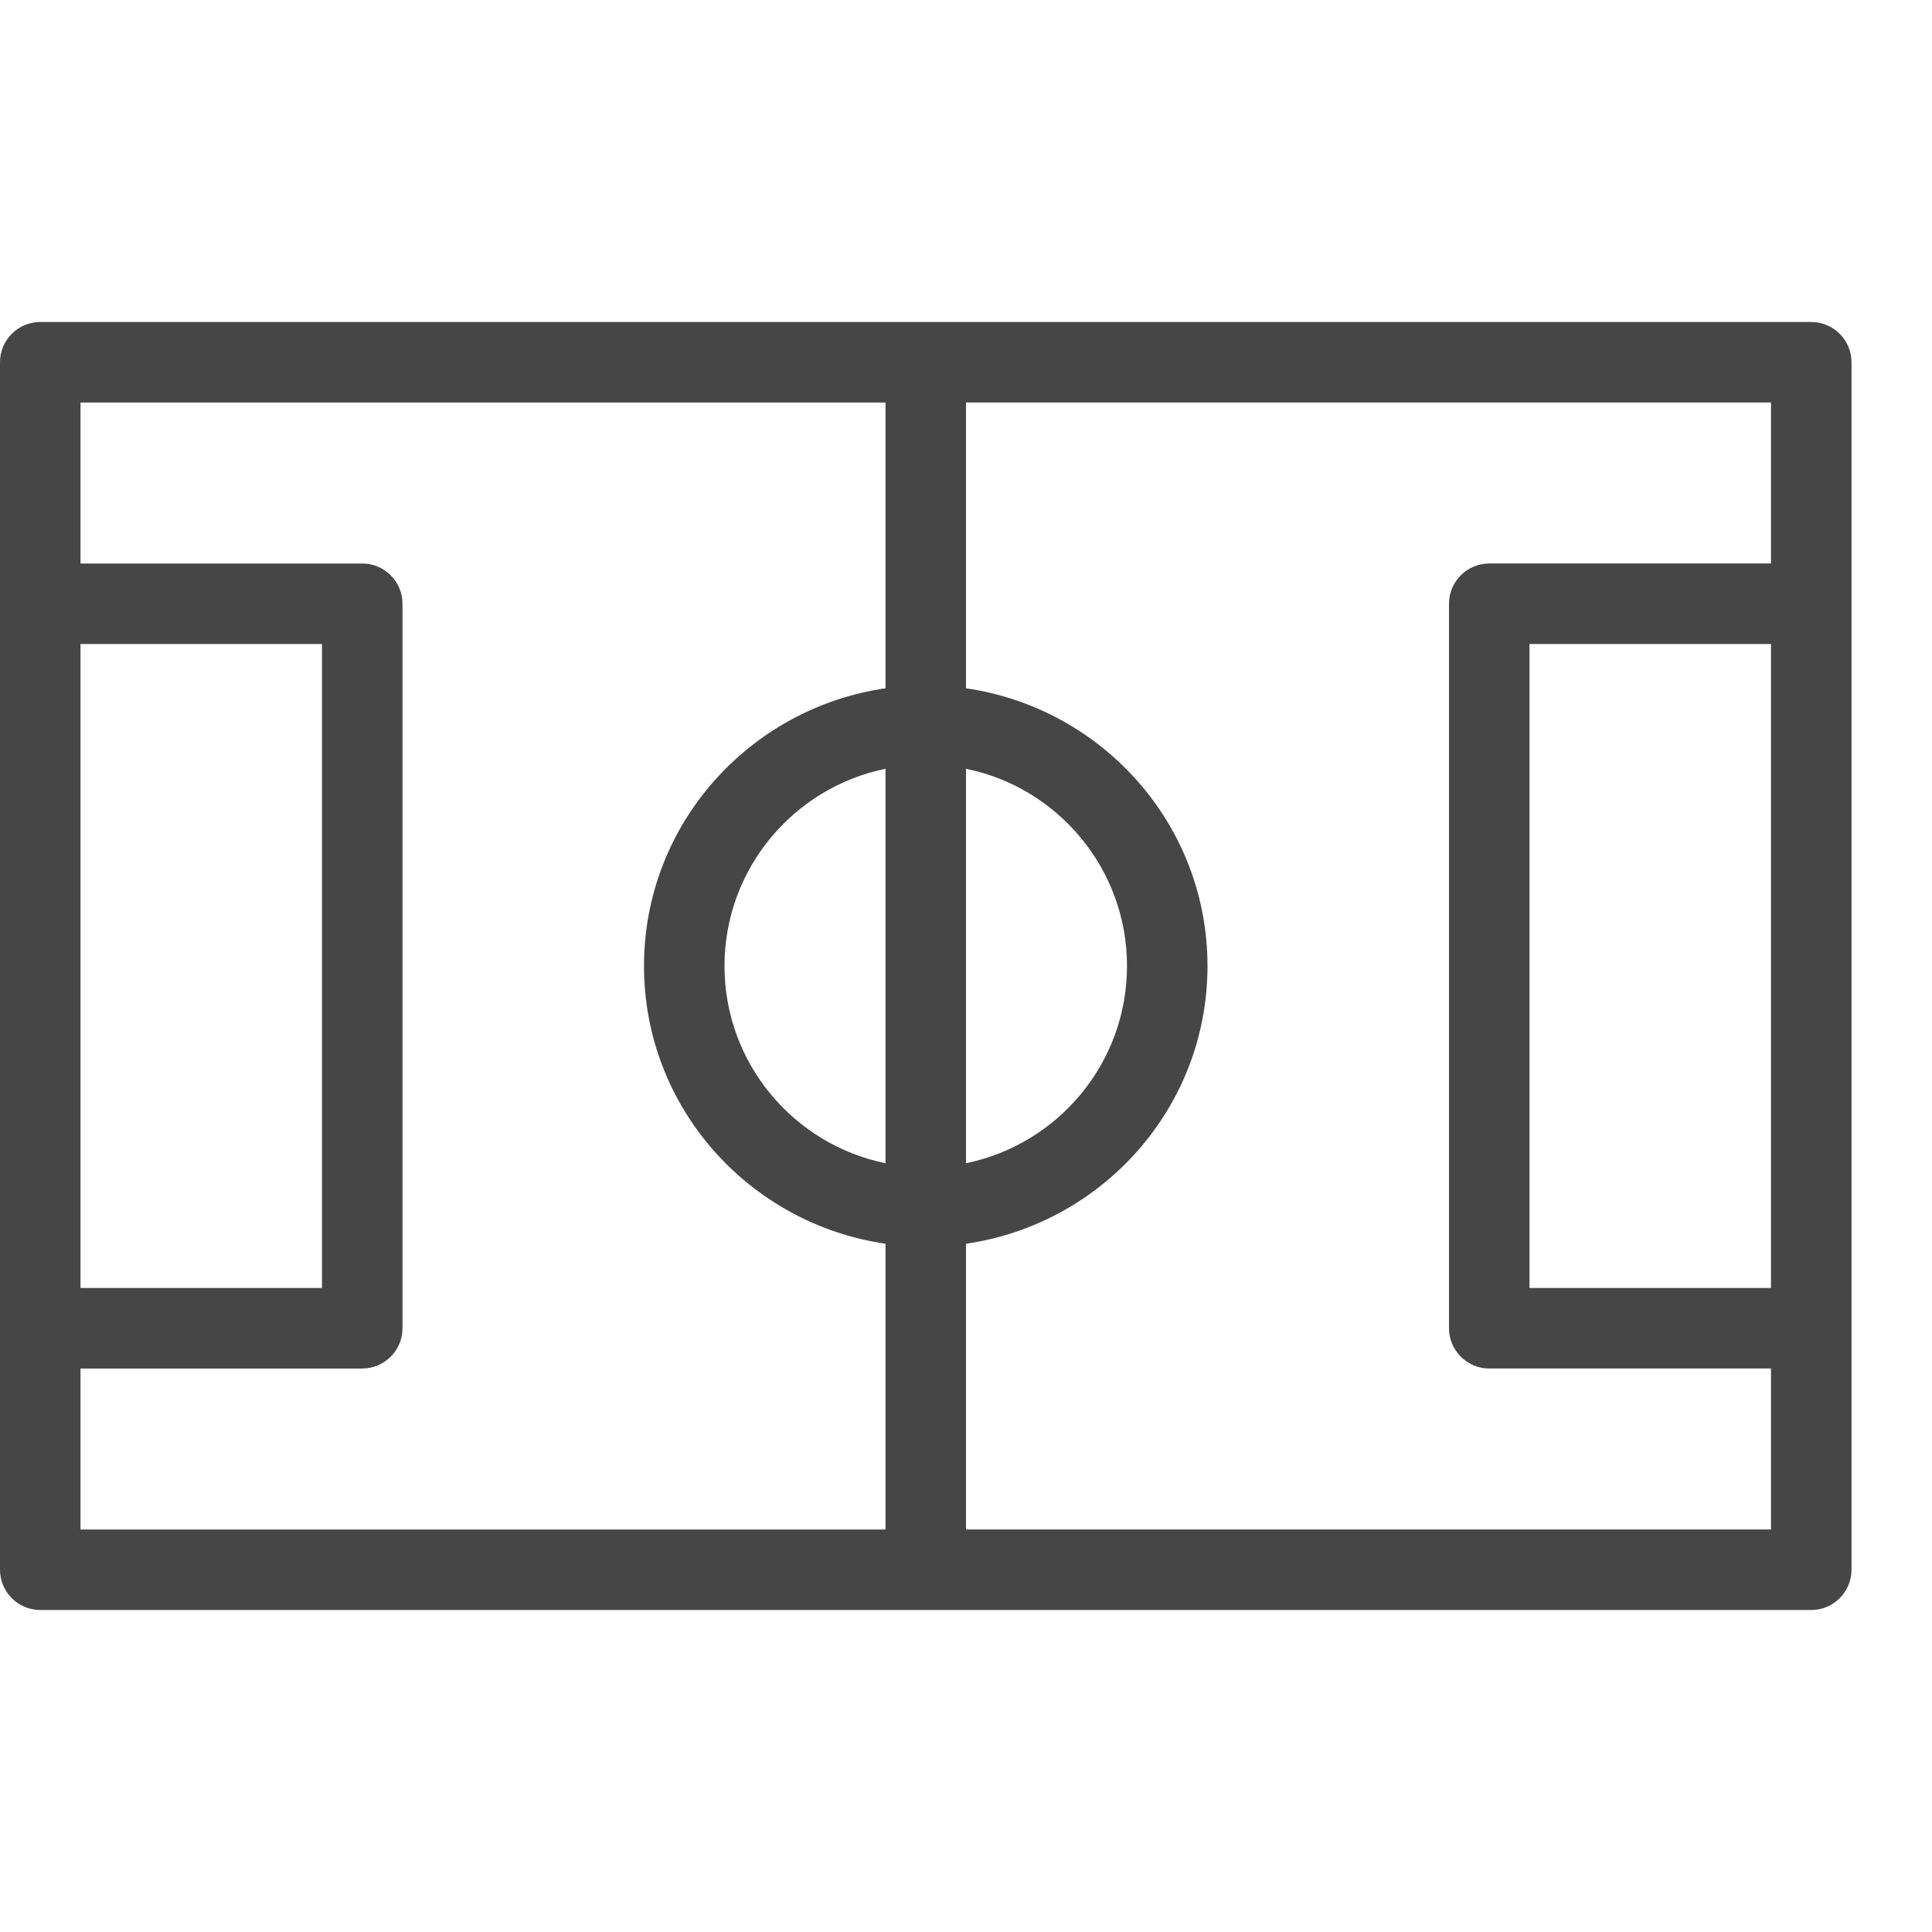 <svg version="1" xmlns="http://www.w3.org/2000/svg" width="24" height="24" viewBox="0 0 24 24"><path d="M22.5 4h-22c-.276 0-.5.224-.5.5v15c0 .276.224.5.5.5h22c.276 0 .5-.224.5-.5v-15c0-.276-.224-.5-.5-.5zm-11.5 10.45c-1.14-.233-2-1.242-2-2.45s.86-2.217 2-2.45v4.9zm1-4.9c1.14.232 2 1.242 2 2.45s-.86 2.217-2 2.45v-4.9zm-11-1.55h3v8h-3v-8zm0 9h3.5c.276 0 .5-.224.5-.5v-9c0-.276-.224-.5-.5-.5h-3.5v-2h10v3.55c-1.692.246-3 1.691-3 3.45s1.308 3.204 3 3.45v3.55h-10v-2zm11 2v-3.55c1.692-.245 3-1.691 3-3.45s-1.308-3.204-3-3.45v-3.55h10v2h-3.5c-.276 0-.5.224-.5.5v9c0 .276.224.5.5.5h3.5v2h-10zm10-3h-3v-8h3v8z" style="fill:#464646;"/></svg>